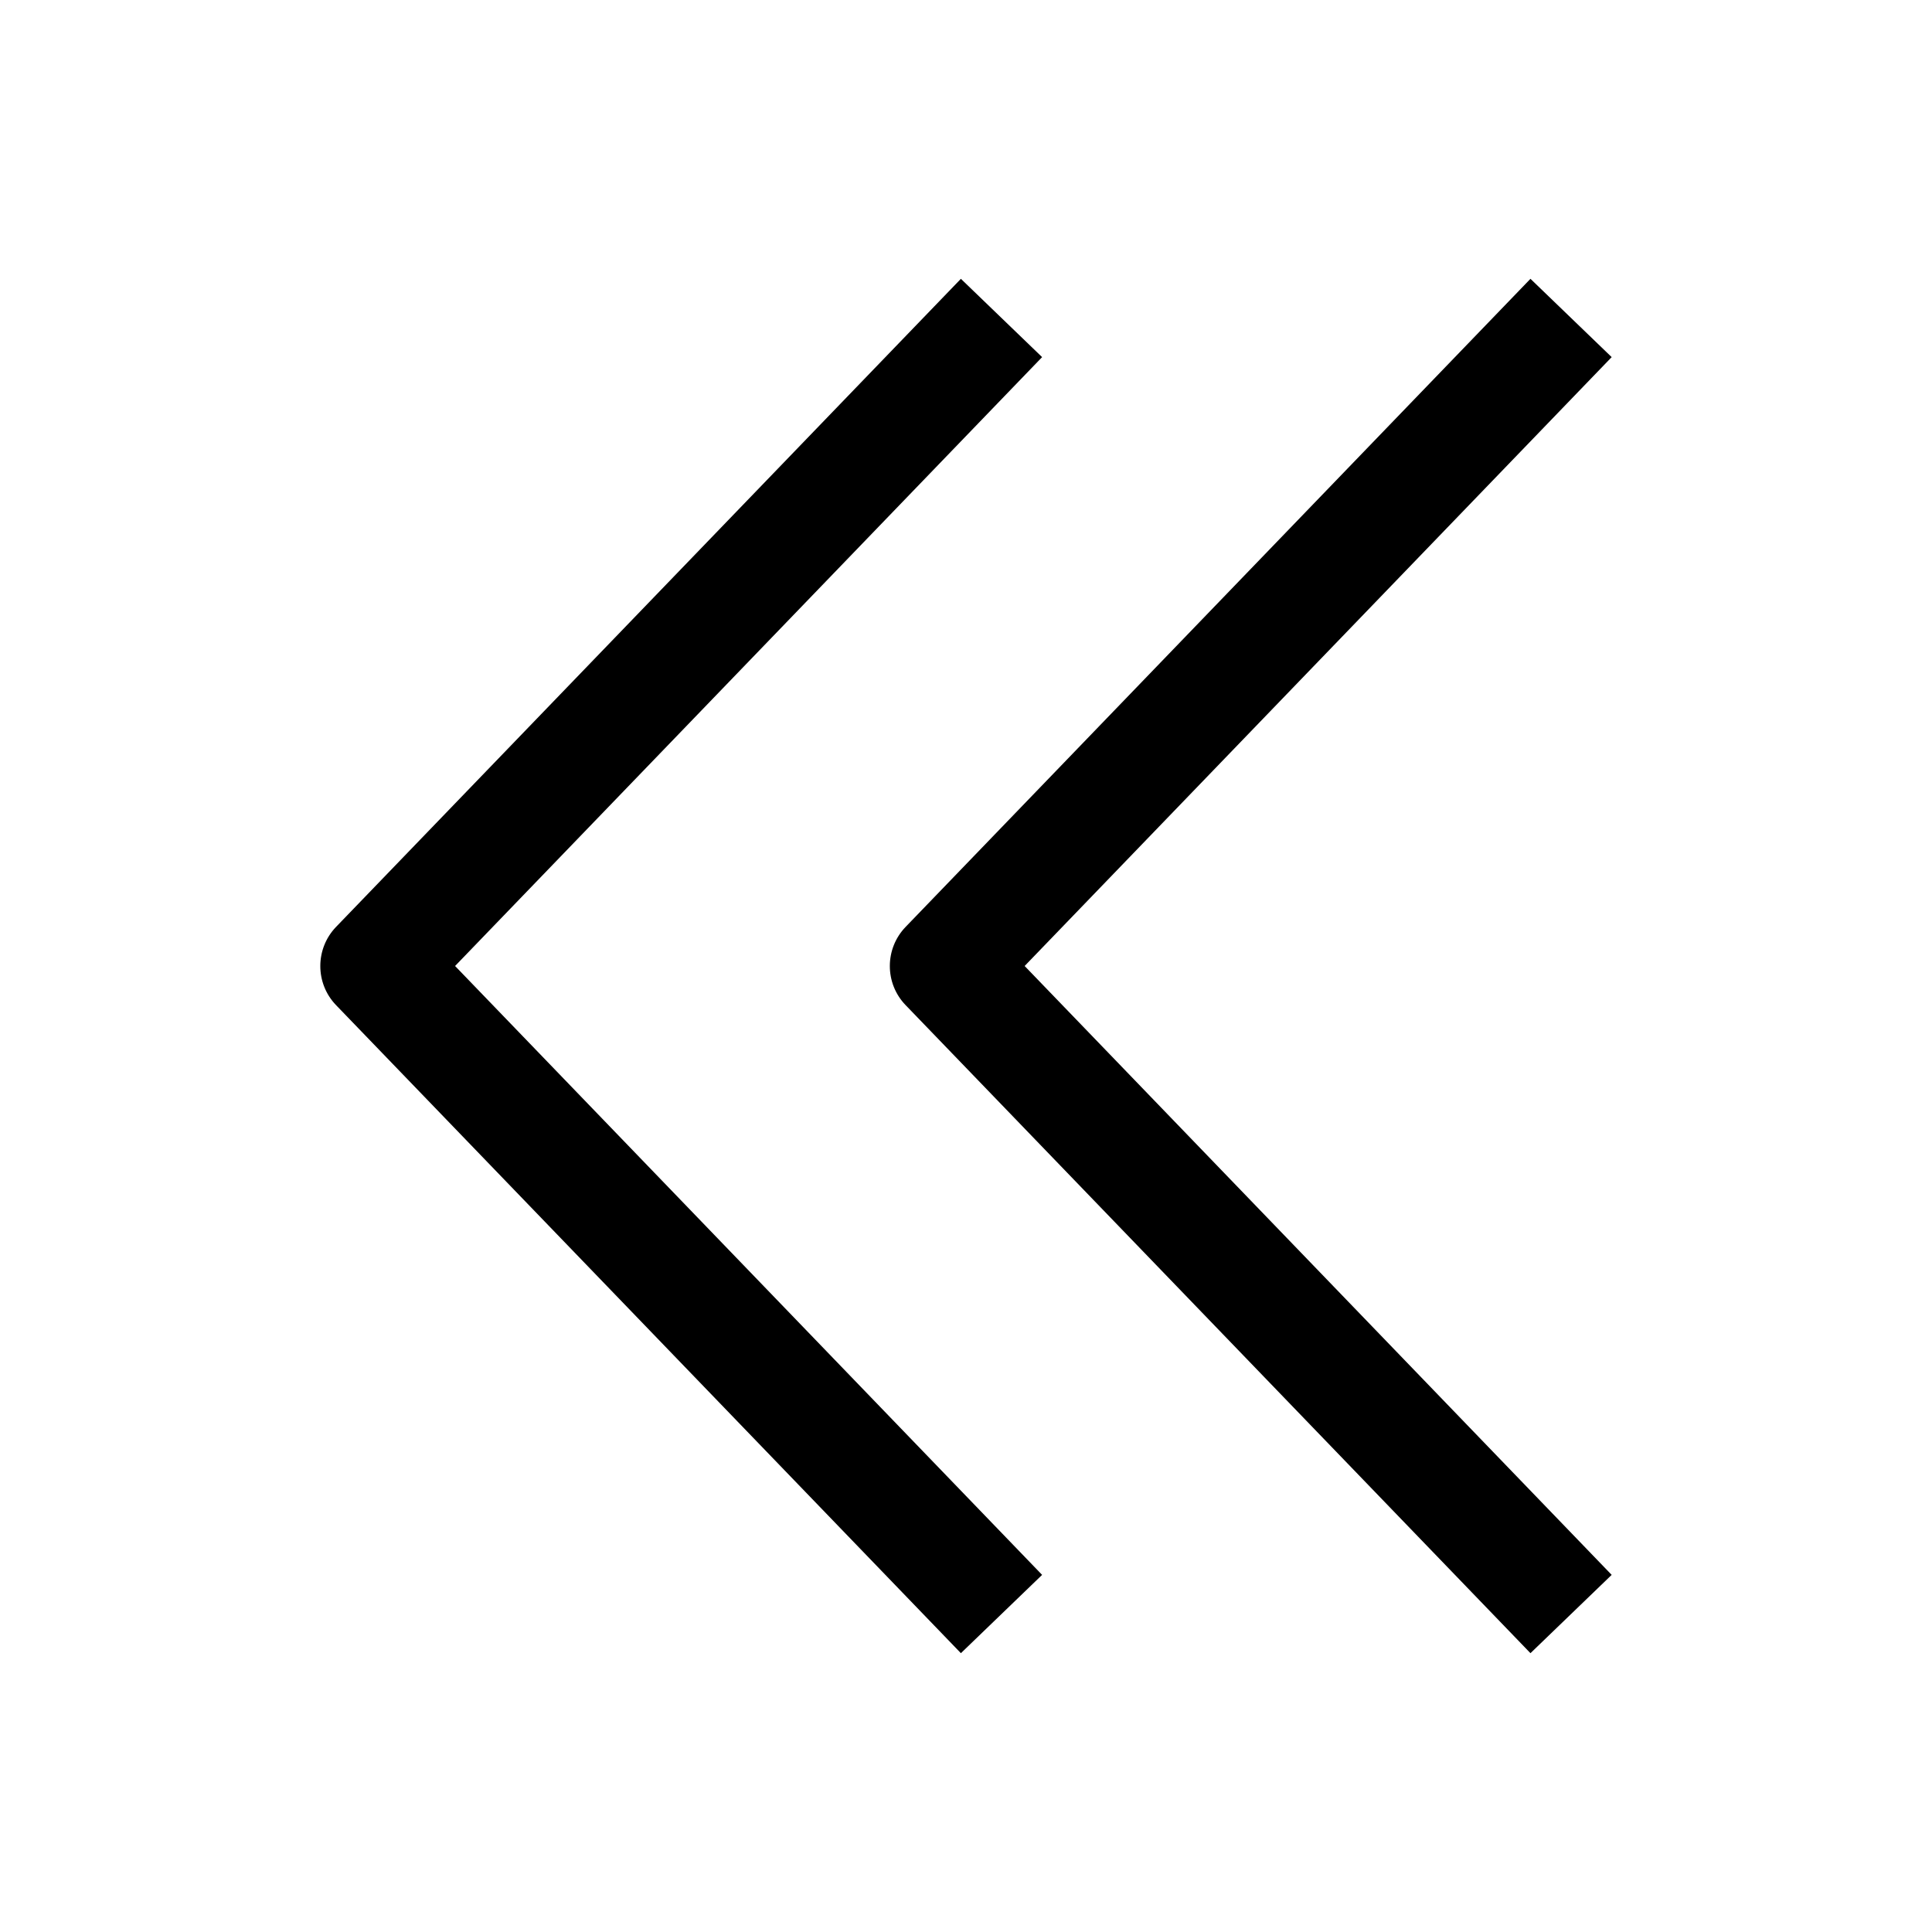 <?xml version="1.0" encoding="UTF-8"?>
<!-- Uploaded to: SVG Repo, www.svgrepo.com, Generator: SVG Repo Mixer Tools -->
<svg fill="#000000" width="800px" height="800px" version="1.1" viewBox="144 144 512 512" xmlns="http://www.w3.org/2000/svg">
 <g>
  <path d="m571.11 238.64-21.523-20.75-165.58 171.74c-5.59 5.793-5.59 14.973 0 20.75l165.58 171.73 21.523-20.75-155.57-161.36z"/>
  <path d="m420.17 238.64-21.523-20.75-165.58 171.74c-5.574 5.793-5.574 14.973 0 20.75l165.58 171.73 21.523-20.75-155.57-161.36z"/>
 </g>
</svg>